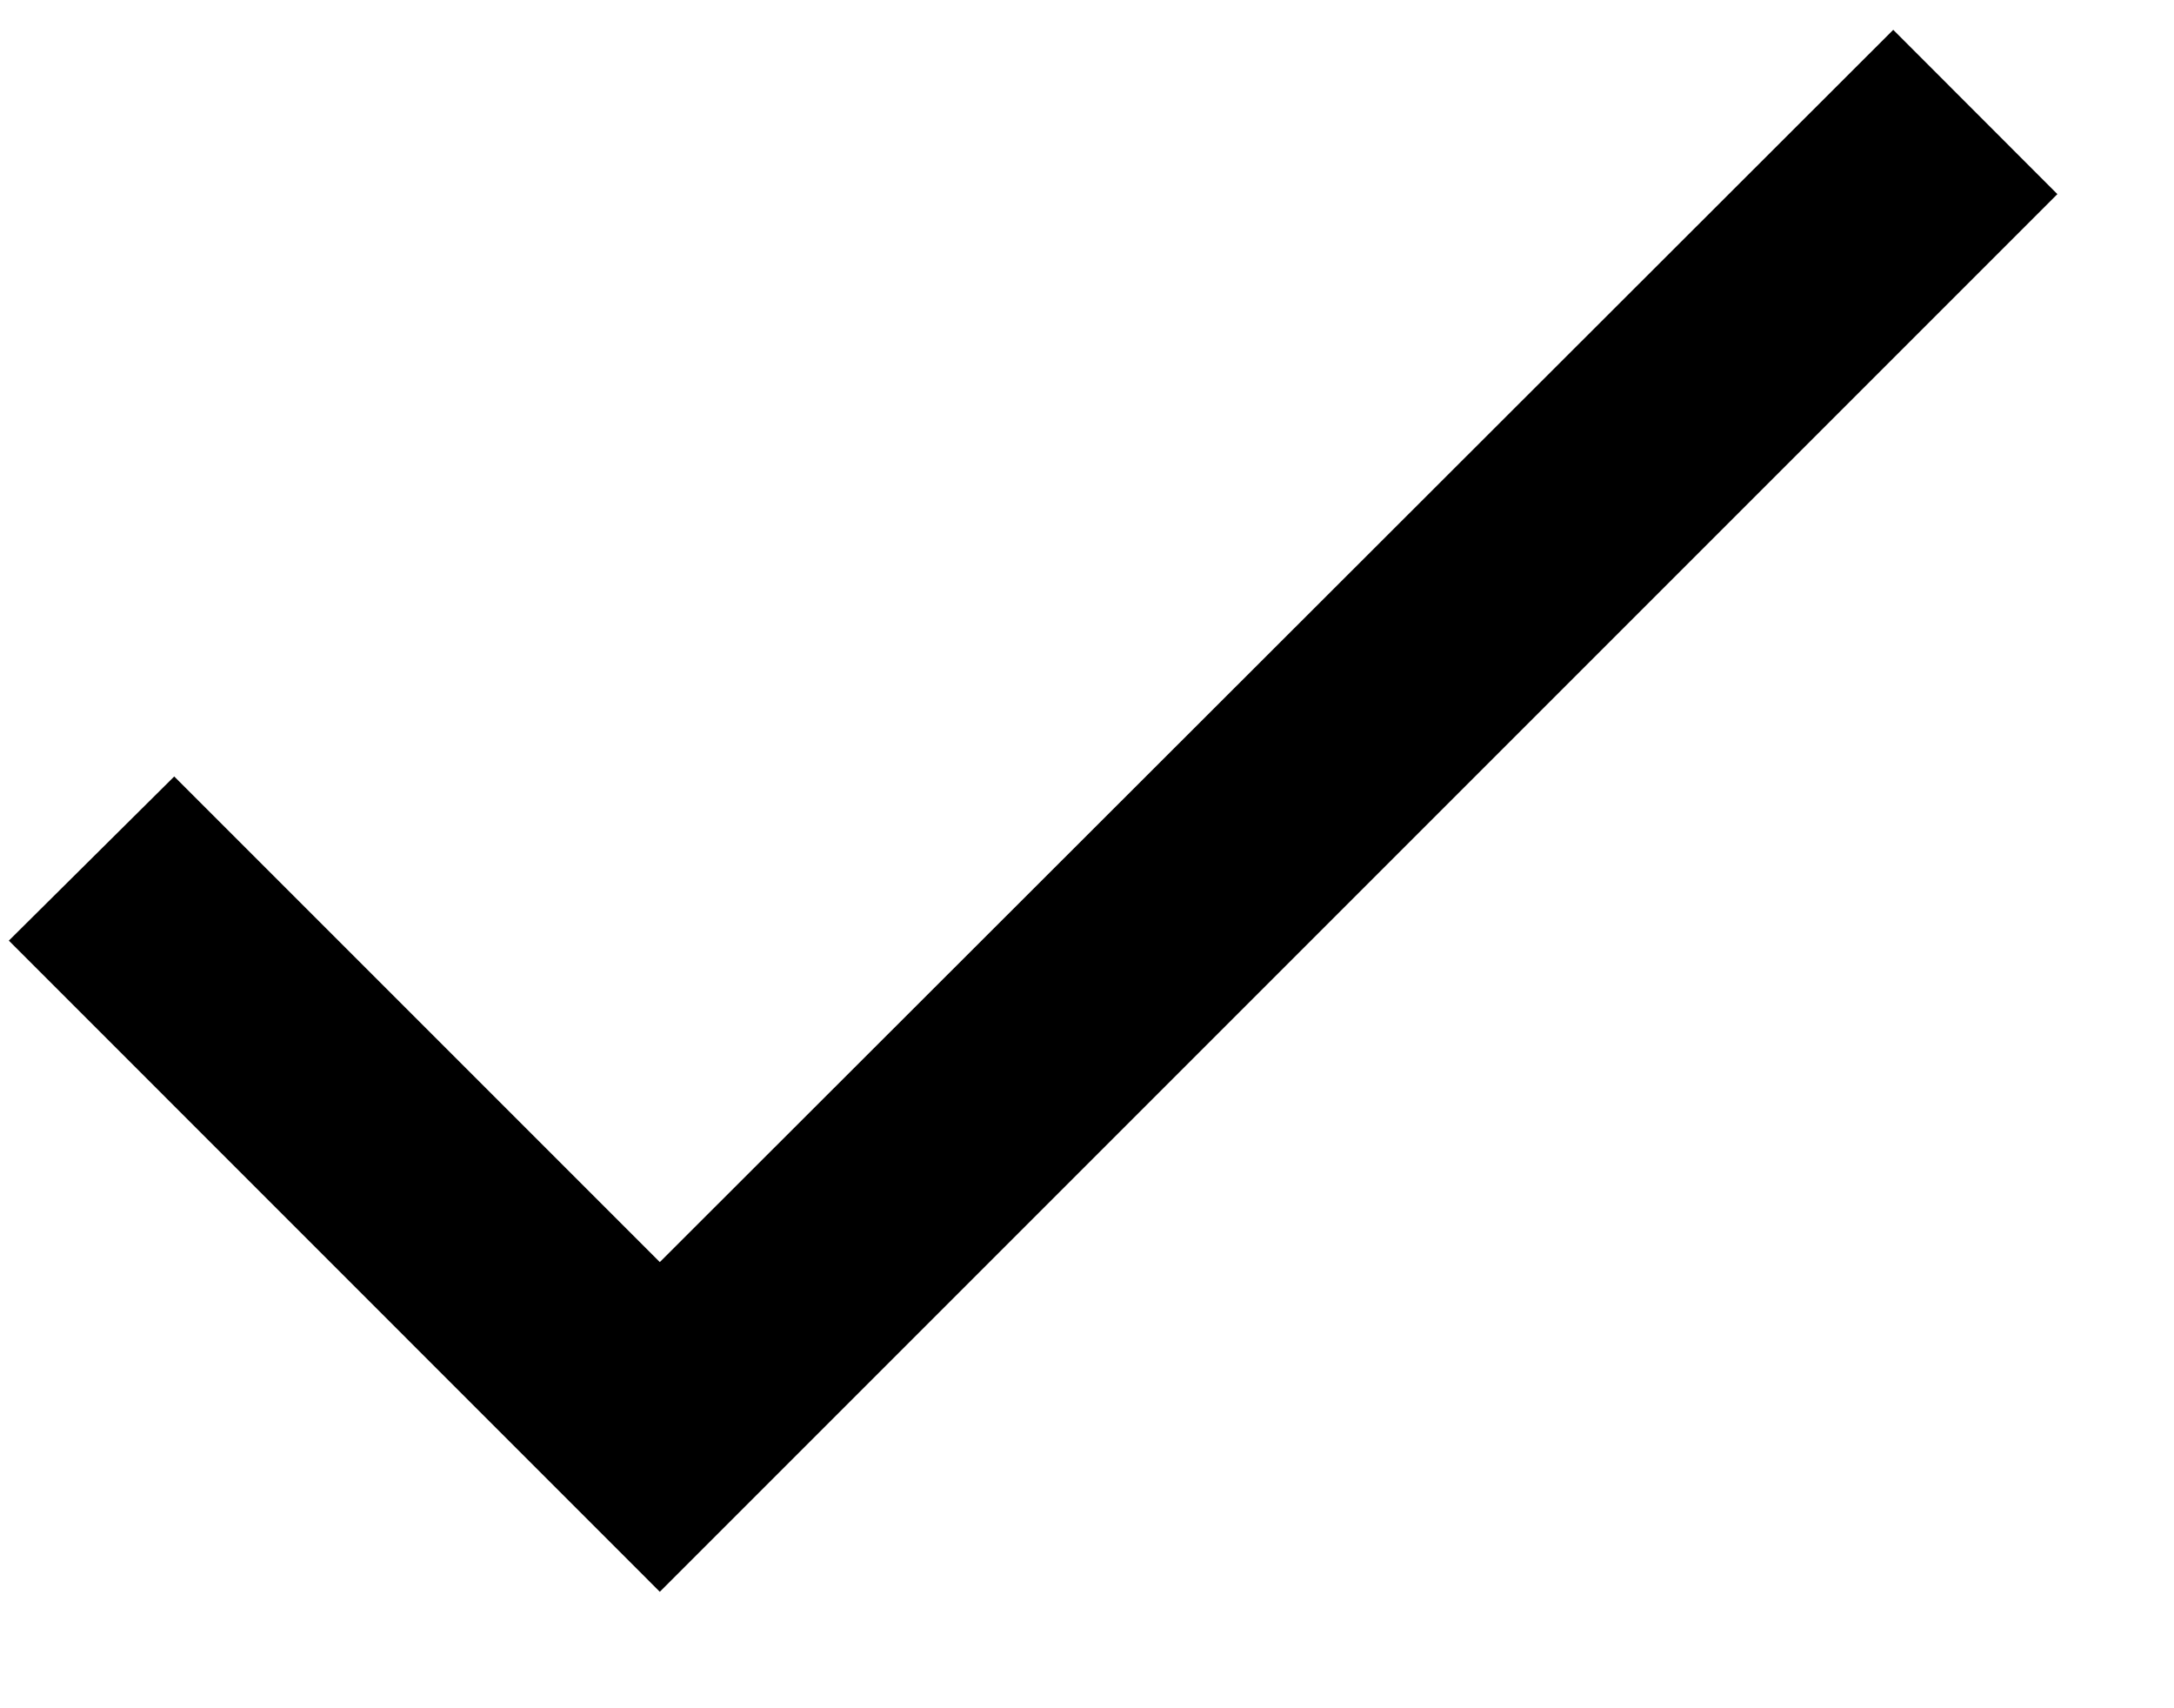 <svg width="14" height="11" viewBox="0 0 14 11" fill="none" xmlns="http://www.w3.org/2000/svg">
<path d="M4.249 8.127L1.122 5L0.057 6.057L4.249 10.25L13.249 1.25L12.192 0.192L4.249 8.127Z" fill="black"/>
</svg>

